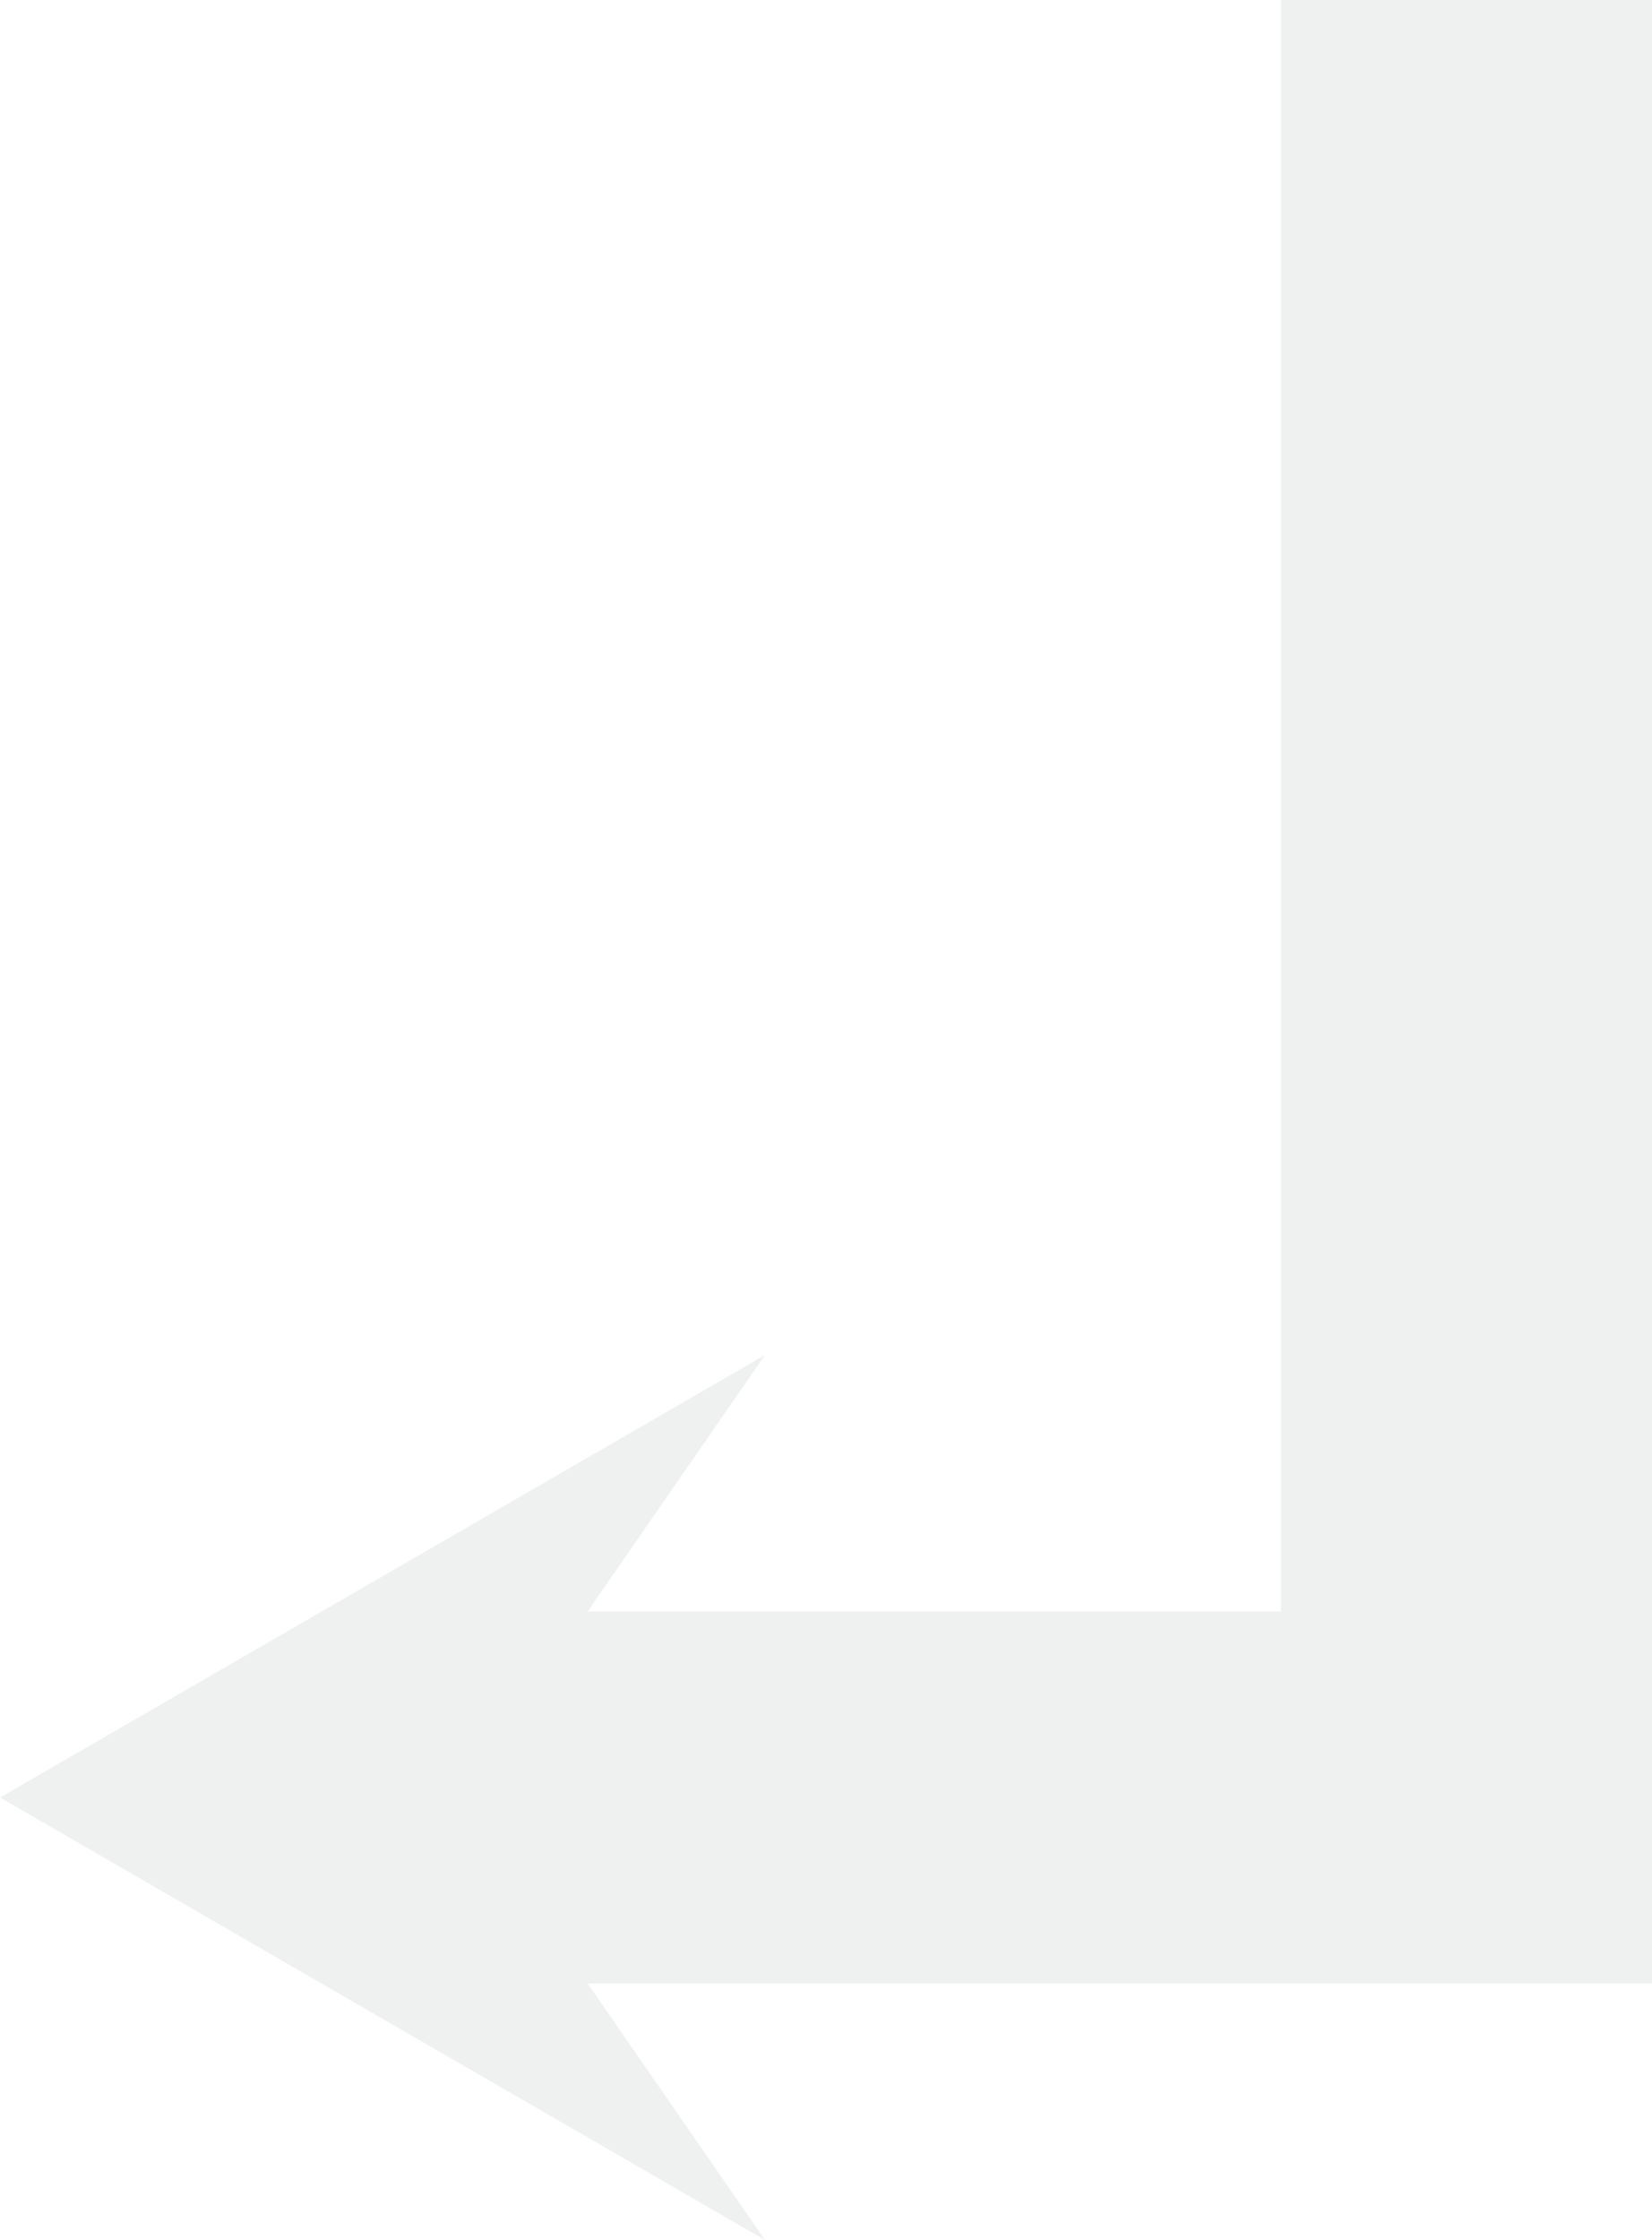 <svg xmlns="http://www.w3.org/2000/svg" width="76" height="103" viewBox="0 0 76 103" fill="none"><g opacity="0.5" clip-path="url(#clip0_11_165)"><path d="M-5.85038e-06 82.65L35.197 103L27.033 91.199L58.927 91.199L76 91.199L76 74.101L76 7.62939e-06L58.927 6.1368e-06L58.927 74.101L27.032 74.101L35.197 62.301L-5.85038e-06 82.65Z" fill="#E0E2E1"></path></g><defs><clipPath id="clip0_11_165"><rect width="76" height="103" fill="white" transform="translate(76 103) rotate(-180)"></rect></clipPath></defs></svg>